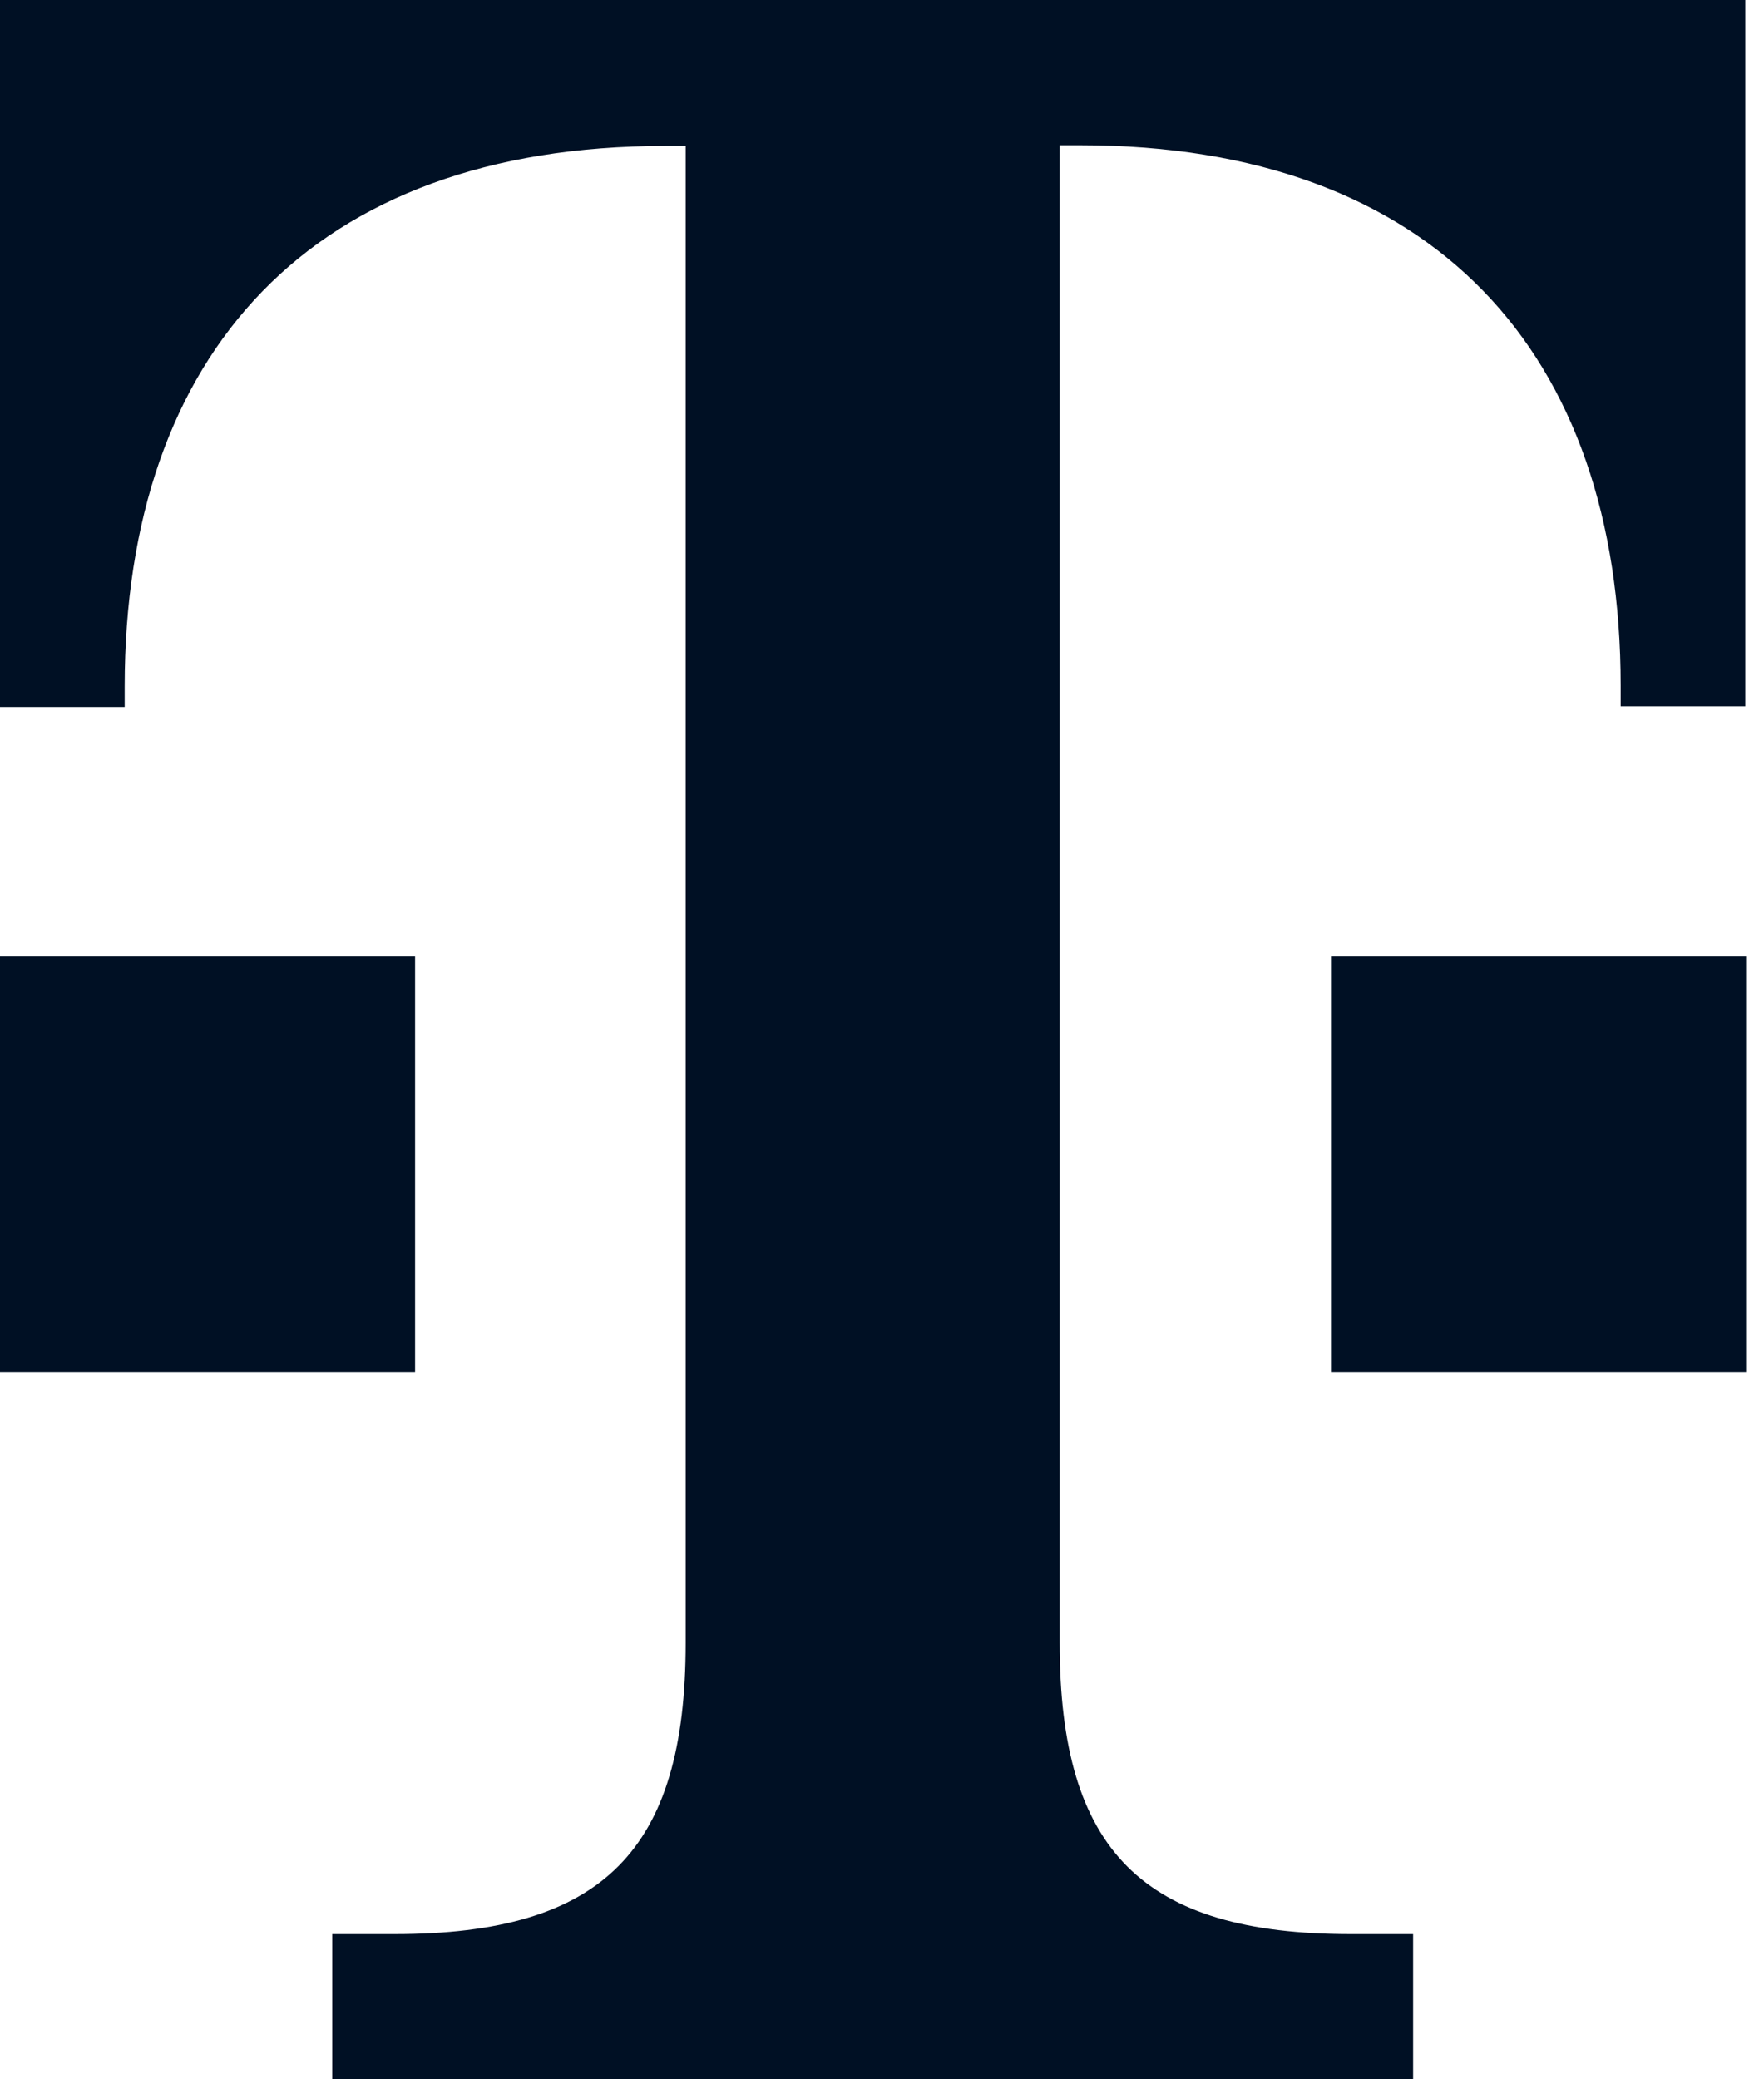 <svg xmlns="http://www.w3.org/2000/svg" width="56" height="66" viewBox="0 0 56 66" fill="none"><path d="M13.2 43.558H1.86407e-05V30.358H13.177V43.558H13.2ZM0 0V22.442H3.958V21.791C3.958 11.221 9.894 4.633 21.115 4.633H21.767V52.148C21.767 58.736 19.137 61.391 12.525 61.391H10.546V66H44.861V61.391H42.883C36.294 61.391 33.64 58.76 33.64 52.148V4.61H34.292C45.513 4.61 51.45 11.198 51.45 21.767V22.419H55.407V0H0ZM42.231 43.558H55.431V30.358H42.254V43.558H42.231Z" fill="#001024"></path></svg>
